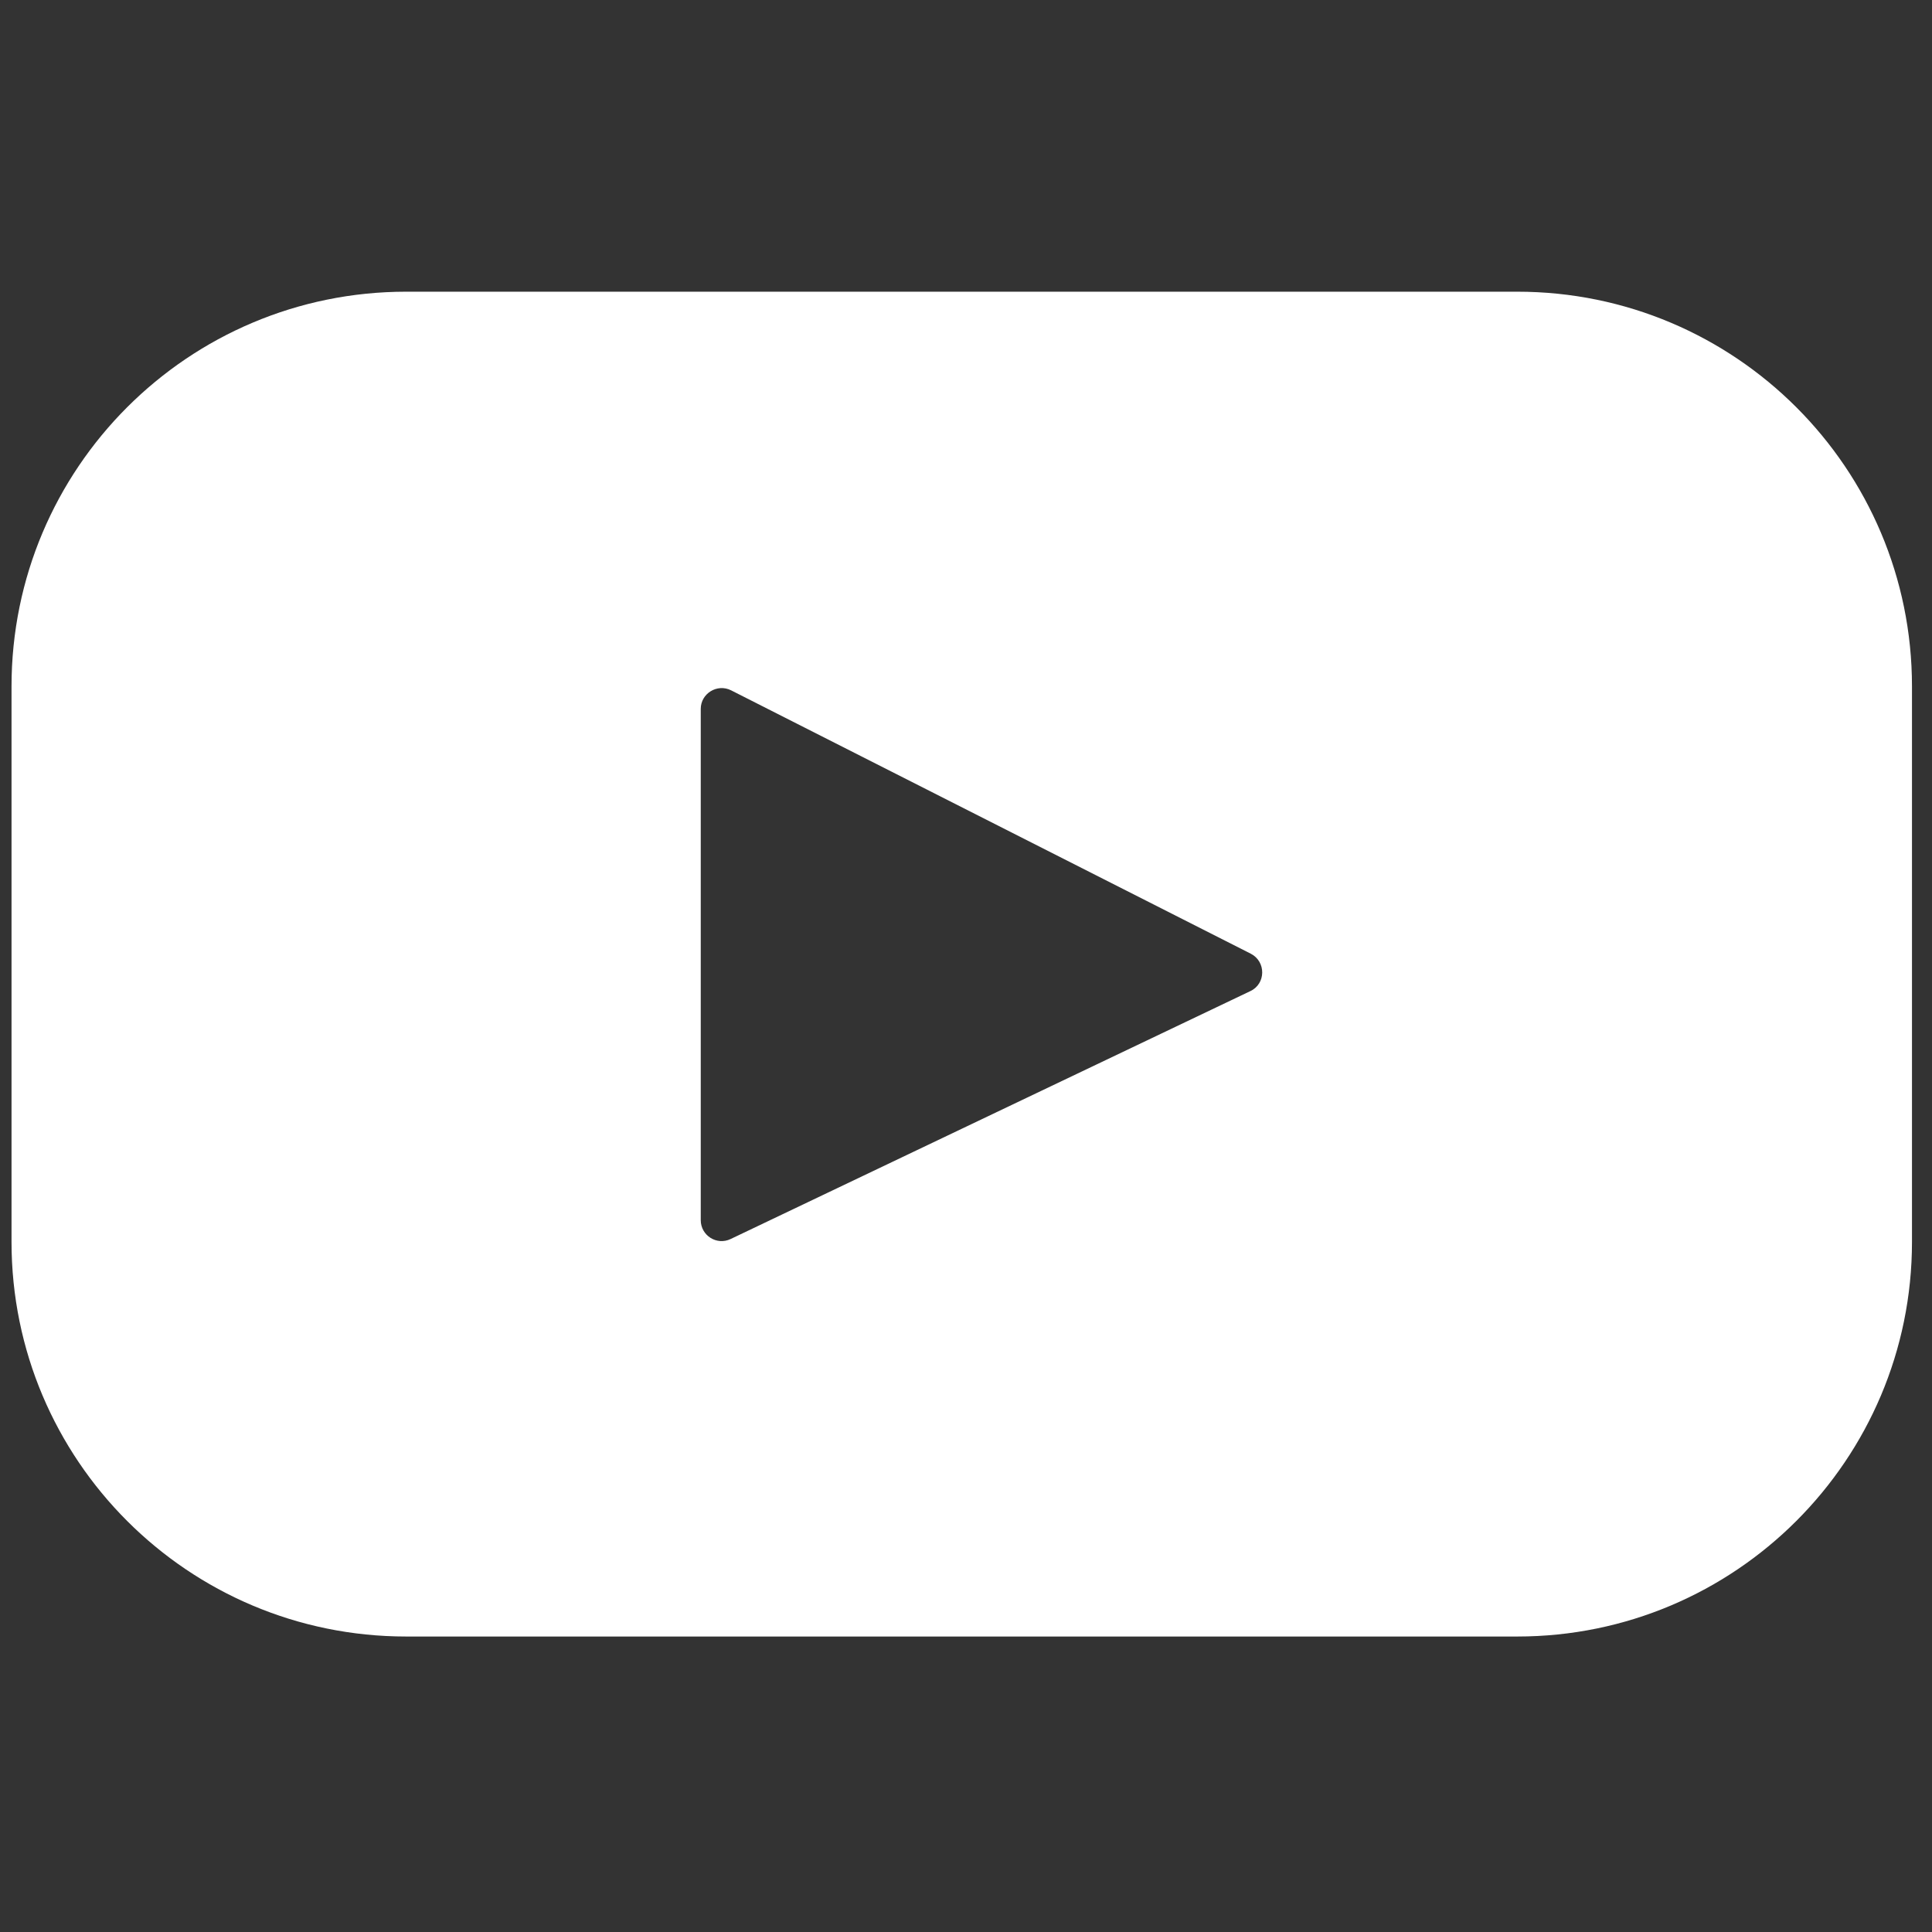 <?xml version="1.0" encoding="utf-8"?>
<!-- Generator: Adobe Illustrator 21.0.2, SVG Export Plug-In . SVG Version: 6.00 Build 0)  -->
<svg version="1.1" id="Capa_1" xmlns="http://www.w3.org/2000/svg" xmlns:xlink="http://www.w3.org/1999/xlink" x="0px" y="0px"
	 width="510px" height="510px" viewBox="0 0 510 510" style="enable-background:new 0 0 510 510;" xml:space="preserve">
<rect x="0" y="0" width="510" height="510" fill="#333333" stroke="none"/>
<style type="text/css">
	.st0{fill:#FFFFFF;}
</style>
<g id="Capa_2">
</g>
<path class="st0" d="M400.513,77H107.238C49.662,77,3.042,123.646,3.042,181.196V327.818
	C3.042,385.355,49.662,432,107.238,432h293.276c57.55,0,104.202-46.645,104.202-104.182V181.196
	C504.715,123.646,458.063,77,400.513,77z M330.05,261.633l-137.186,65.439
	c-3.669,1.758-7.883-0.935-7.883-4.978V187.136c0-4.079,4.343-6.735,7.999-4.913l137.199,69.532
	C334.238,253.833,334.194,259.709,330.05,261.633z"/>
</svg>
